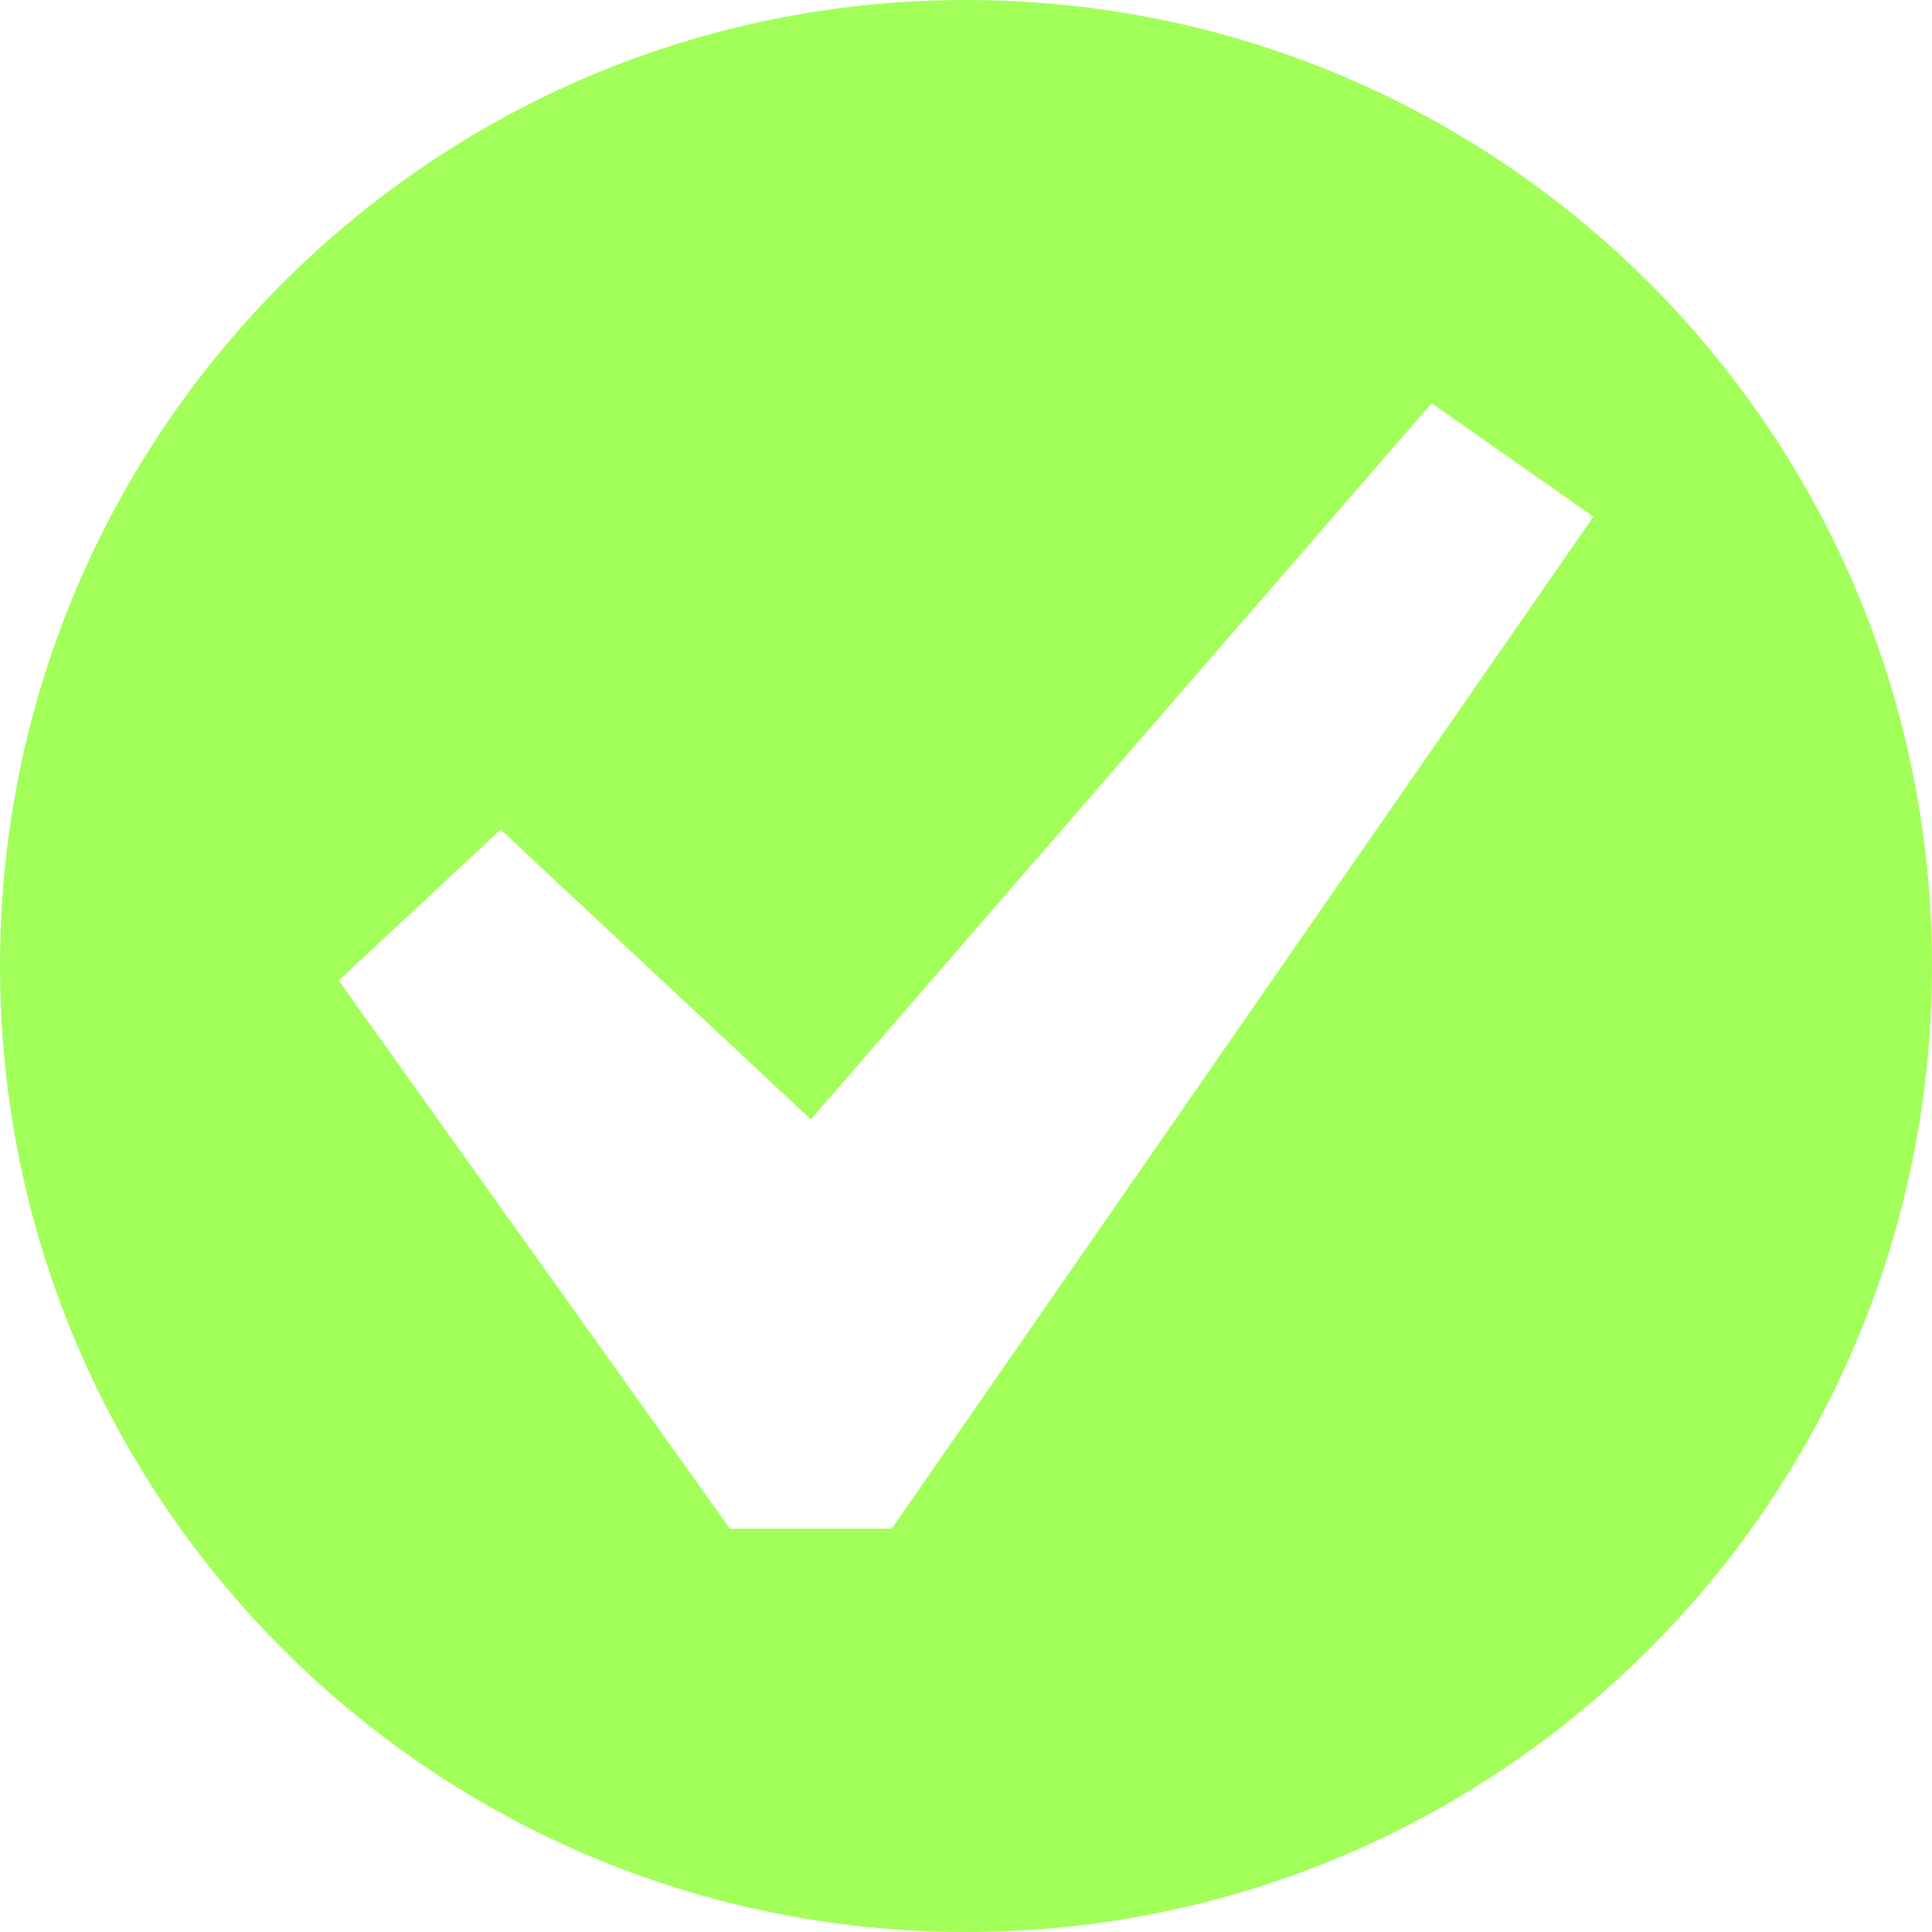 <?xml version="1.0" encoding="UTF-8"?> <svg xmlns="http://www.w3.org/2000/svg" width="90" height="90" viewBox="0 0 90 90" fill="none"> <path d="M45 0C20.137 0 0 20.137 0 45C0 69.862 20.137 90 45 90C69.862 90 90 69.862 90 45C90 20.137 69.862 0 45 0ZM41.541 71.213H34.003L15.778 45.675L23.321 38.644L37.772 52.144L66.69 18.782L74.228 24.069L41.541 71.213Z" fill="#A2FF59"></path> </svg> 